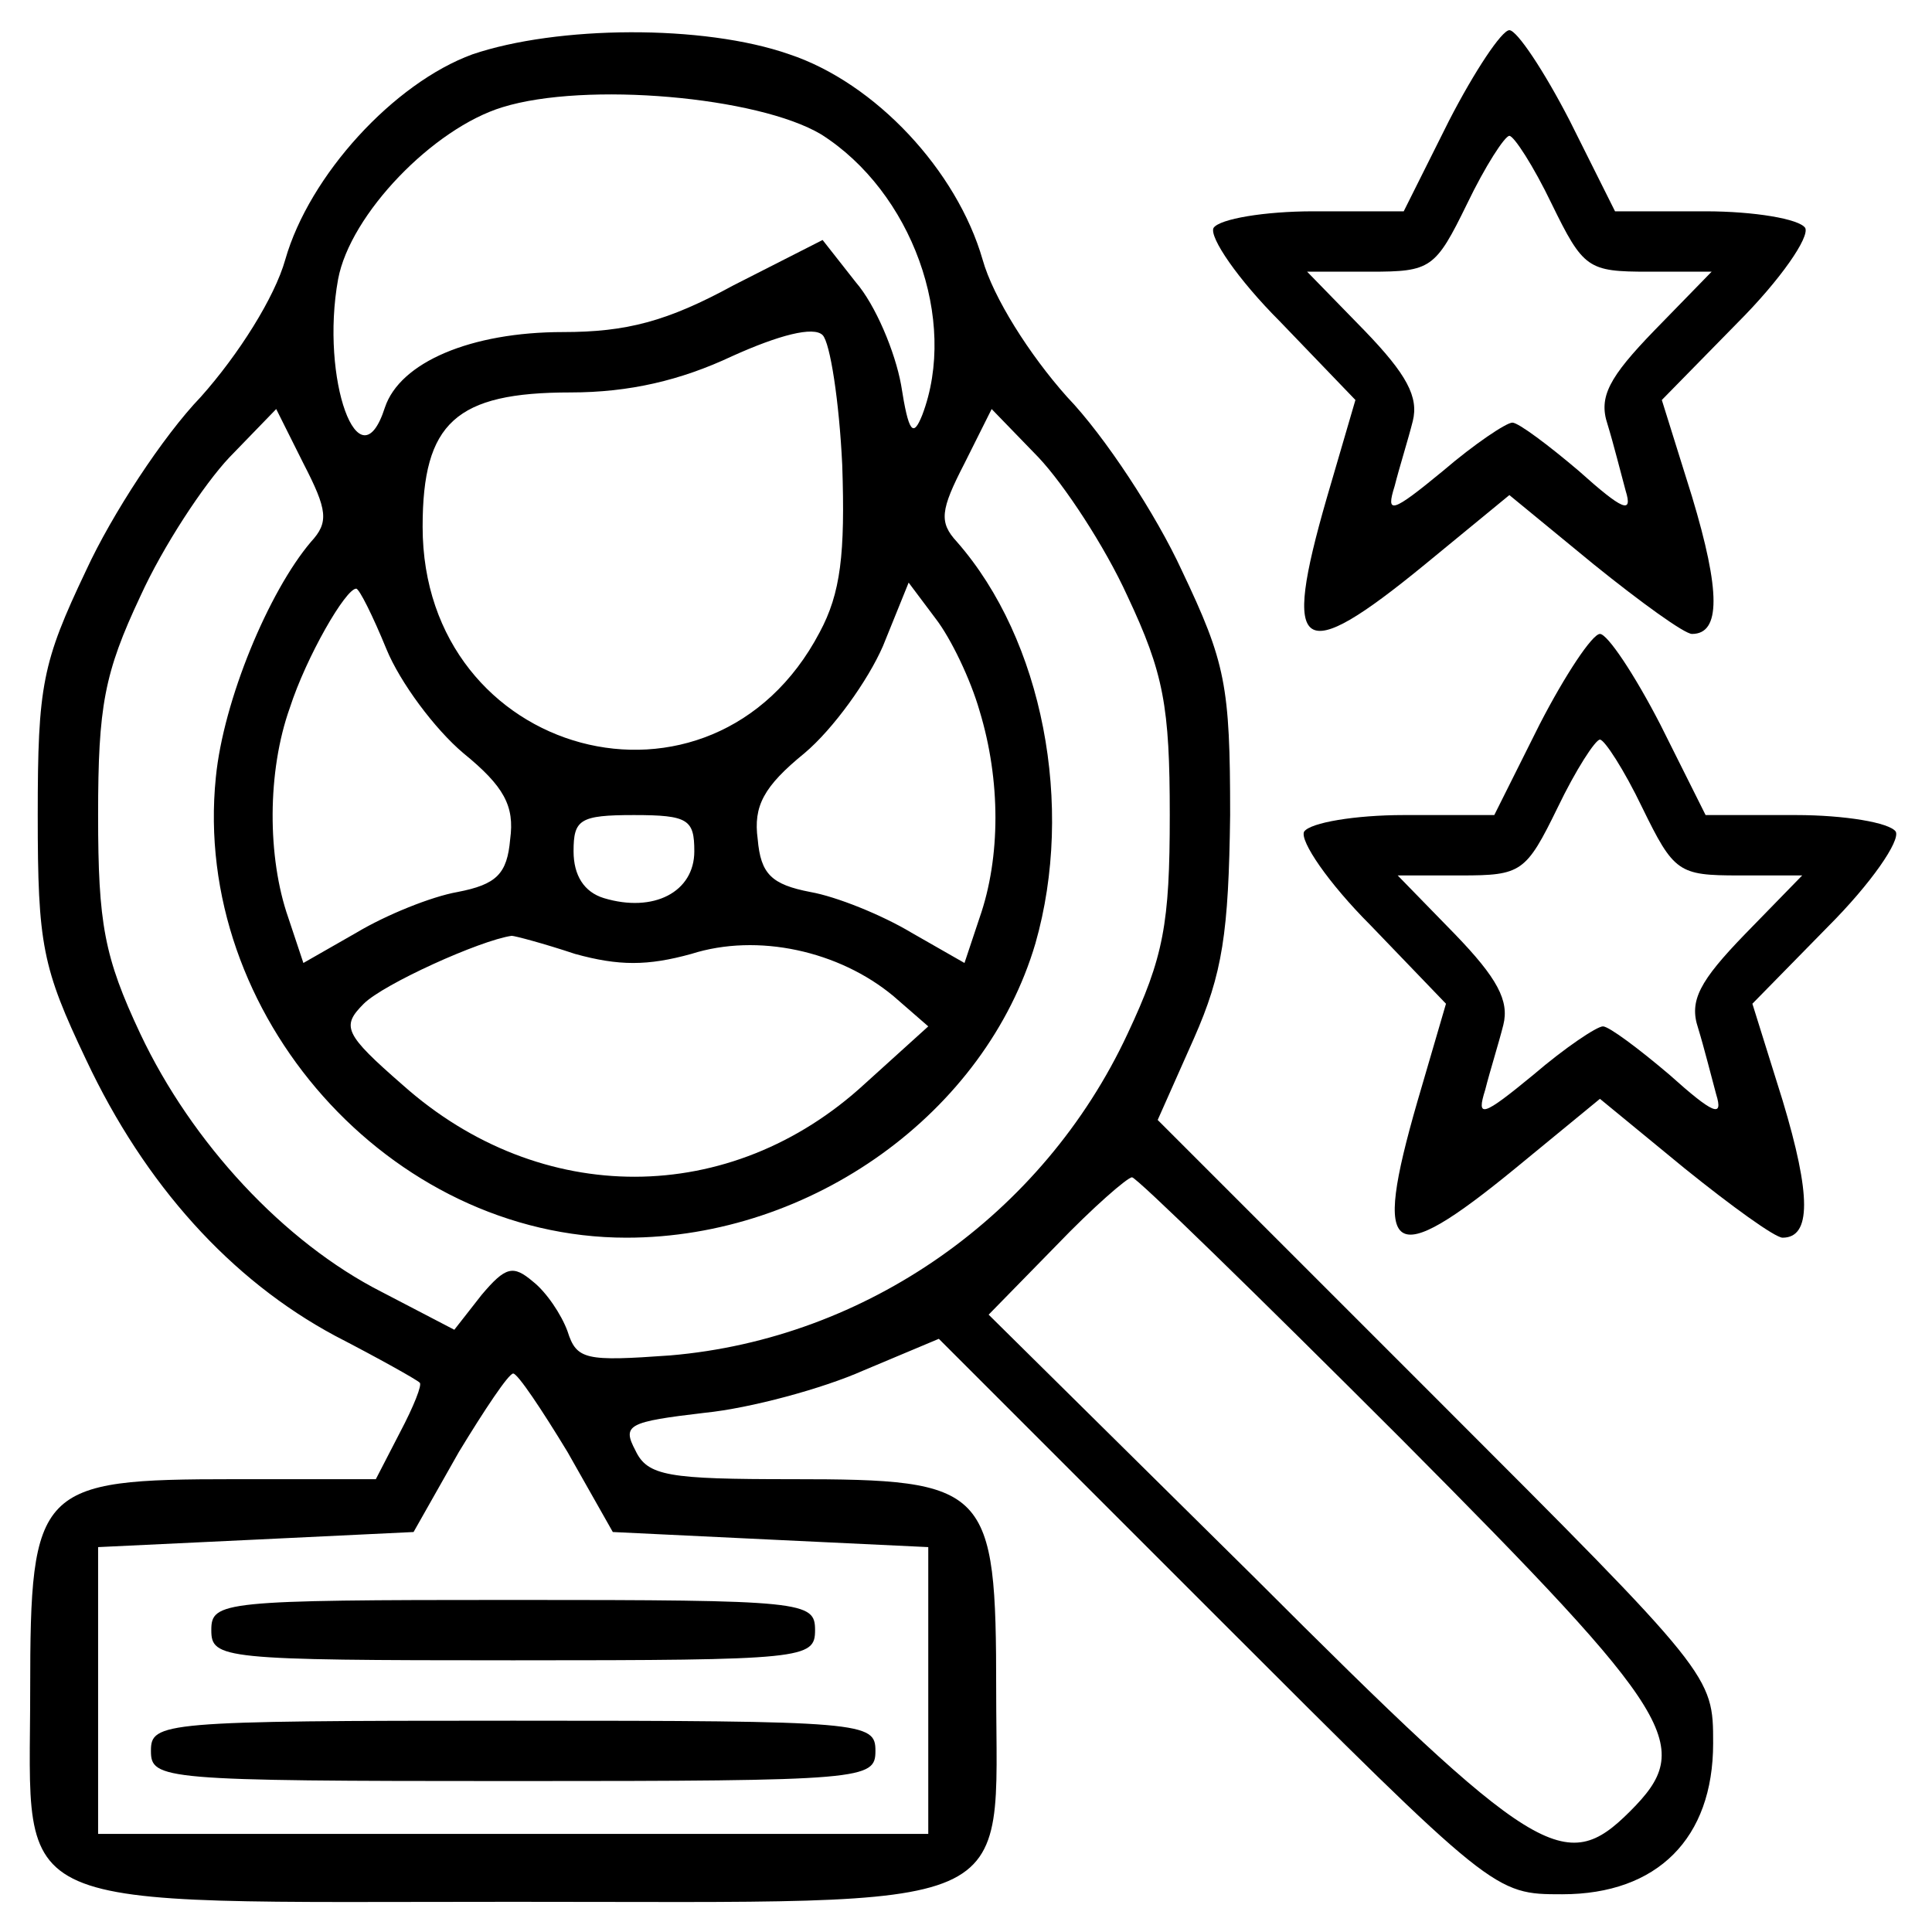 <?xml version="1.0" standalone="no"?>
<!DOCTYPE svg PUBLIC "-//W3C//DTD SVG 20010904//EN"
 "http://www.w3.org/TR/2001/REC-SVG-20010904/DTD/svg10.dtd">
<svg version="1.0" xmlns="http://www.w3.org/2000/svg"
 width="128pt" height="128pt" viewBox="0 0 128 128"
 preserveAspectRatio="xMidYMid meet">

<g transform="translate(0,128) scale(0.1,-0.1)"
fill="#000000" stroke="none">
<path d="M313 1244 c-52 -19 -108 -80 -124 -136 -7 -25 -31 -63 -56 -91 -25
-26 -59 -78 -76 -115 -29 -61 -32 -76 -32 -162 0 -86 3 -101 32 -162 39 -83
96 -146 165 -183 29 -15 54 -29 56 -31 2 -1 -4 -16 -13 -33 l-16 -31 -94 0
c-130 0 -135 -5 -135 -140 0 -150 -22 -140 320 -140 342 0 320 -10 320 140 0
135 -5 140 -135 140 -82 0 -96 2 -104 19 -9 17 -5 19 46 25 30 3 78 16 105 28
l50 21 184 -184 c184 -184 184 -184 229 -184 63 0 100 37 100 100 0 45 0 45
-184 229 l-184 184 24 54 c19 43 23 70 24 148 0 86 -3 101 -32 162 -17 37 -51
89 -76 115 -25 28 -49 66 -56 91 -17 59 -71 117 -128 136 -57 20 -154 19 -210
0z m231 -53 c60 -38 91 -123 67 -186 -6 -15 -9 -12 -14 20 -4 22 -17 53 -30
68 l-22 28 -59 -30 c-44 -24 -71 -31 -113 -31 -61 0 -108 -20 -118 -50 -17
-53 -43 19 -31 85 8 43 63 100 109 114 55 17 169 7 211 -18z m14 -219 c2 -59
-1 -85 -15 -111 -71 -135 -263 -83 -263 70 0 69 22 89 98 89 39 0 73 8 107 24
31 14 54 20 60 14 5 -5 11 -44 13 -86z m-352 -51 c-28 -33 -58 -105 -63 -156
-16 -157 115 -305 272 -305 123 0 238 83 271 195 26 91 5 201 -52 266 -12 13
-11 21 5 52 l18 36 31 -32 c17 -18 44 -59 59 -92 24 -51 28 -73 28 -145 0 -72
-4 -94 -28 -145 -56 -120 -173 -202 -303 -213 -56 -4 -62 -3 -68 16 -4 11 -14
26 -23 33 -13 11 -18 10 -34 -9 l-18 -23 -48 25 c-65 33 -126 99 -160 171 -24
51 -28 73 -28 145 0 72 4 94 28 145 15 33 42 74 59 92 l31 32 18 -36 c16 -31
17 -39 5 -52z m50 -71 c9 -22 32 -53 51 -69 27 -22 34 -35 31 -57 -2 -23 -9
-30 -35 -35 -17 -3 -47 -15 -67 -27 l-35 -20 -10 30 c-14 40 -14 97 1 139 11
34 37 79 44 79 2 0 11 -18 20 -40z m393 -41 c14 -46 14 -97 0 -137 l-10 -30
-35 20 c-20 12 -50 24 -67 27 -26 5 -33 12 -35 35 -3 22 4 35 31 57 19 16 42
48 52 71 l17 42 18 -24 c10 -13 23 -40 29 -61z m-189 -93 c0 -27 -27 -41 -60
-31 -13 4 -20 15 -20 31 0 21 4 24 40 24 36 0 40 -3 40 -24z m-79 -68 c29 -8
48 -8 77 0 44 14 98 2 134 -28 l23 -20 -42 -38 c-89 -82 -215 -82 -306 -1 -39
34 -41 39 -26 54 13 13 77 42 98 45 2 0 21 -5 42 -12z m547 -321 c184 -185
195 -204 152 -247 -43 -43 -62 -32 -249 155 l-176 174 45 46 c24 25 47 45 50
45 3 0 83 -78 178 -173z m-552 -9 l30 -53 104 -5 105 -5 0 -95 0 -95 -275 0
-275 0 0 95 0 95 105 5 104 5 30 53 c17 28 33 52 36 52 3 0 19 -24 36 -52z"/>
<path d="M140 200 c0 -19 7 -20 200 -20 193 0 200 1 200 20 0 19 -7 20 -200
20 -193 0 -200 -1 -200 -20z"/>
<path d="M100 120 c0 -19 7 -20 240 -20 233 0 240 1 240 20 0 19 -7 20 -240
20 -233 0 -240 -1 -240 -20z"/>
<path d="M960 1200 l-30 -60 -60 0 c-32 0 -62 -5 -66 -11 -3 -6 16 -34 44 -62
l50 -52 -19 -65 c-30 -104 -18 -112 65 -44 l56 46 56 -46 c31 -25 60 -46 65
-46 19 0 19 28 0 91 l-20 64 50 51 c29 29 48 57 45 63 -4 6 -34 11 -66 11
l-60 0 -30 60 c-17 33 -35 60 -40 60 -5 0 -23 -27 -40 -60z m68 -55 c21 -43
24 -45 64 -45 l42 0 -38 -39 c-30 -31 -37 -44 -31 -62 4 -13 9 -33 12 -44 5
-16 -2 -13 -31 13 -20 17 -40 32 -44 32 -4 0 -25 -14 -46 -32 -34 -28 -38 -29
-32 -10 3 12 9 31 12 43 4 16 -4 31 -32 60 l-38 39 42 0 c40 0 43 2 64 45 12
25 25 45 28 45 3 0 16 -20 28 -45z"/>
<path d="M1020 800 l-30 -60 -60 0 c-32 0 -62 -5 -66 -11 -3 -6 16 -34 44 -62
l50 -52 -19 -65 c-30 -104 -18 -112 65 -44 l56 46 56 -46 c31 -25 60 -46 65
-46 19 0 19 28 0 91 l-20 64 50 51 c29 29 48 57 45 63 -4 6 -34 11 -66 11
l-60 0 -30 60 c-17 33 -35 60 -40 60 -5 0 -23 -27 -40 -60z m68 -55 c21 -43
24 -45 64 -45 l42 0 -38 -39 c-30 -31 -37 -44 -31 -62 4 -13 9 -33 12 -44 5
-16 -2 -13 -31 13 -20 17 -40 32 -44 32 -4 0 -25 -14 -46 -32 -34 -28 -38 -29
-32 -10 3 12 9 31 12 43 4 16 -4 31 -32 60 l-38 39 42 0 c40 0 43 2 64 45 12
25 25 45 28 45 3 0 16 -20 28 -45z"/>
</g>
</svg>
